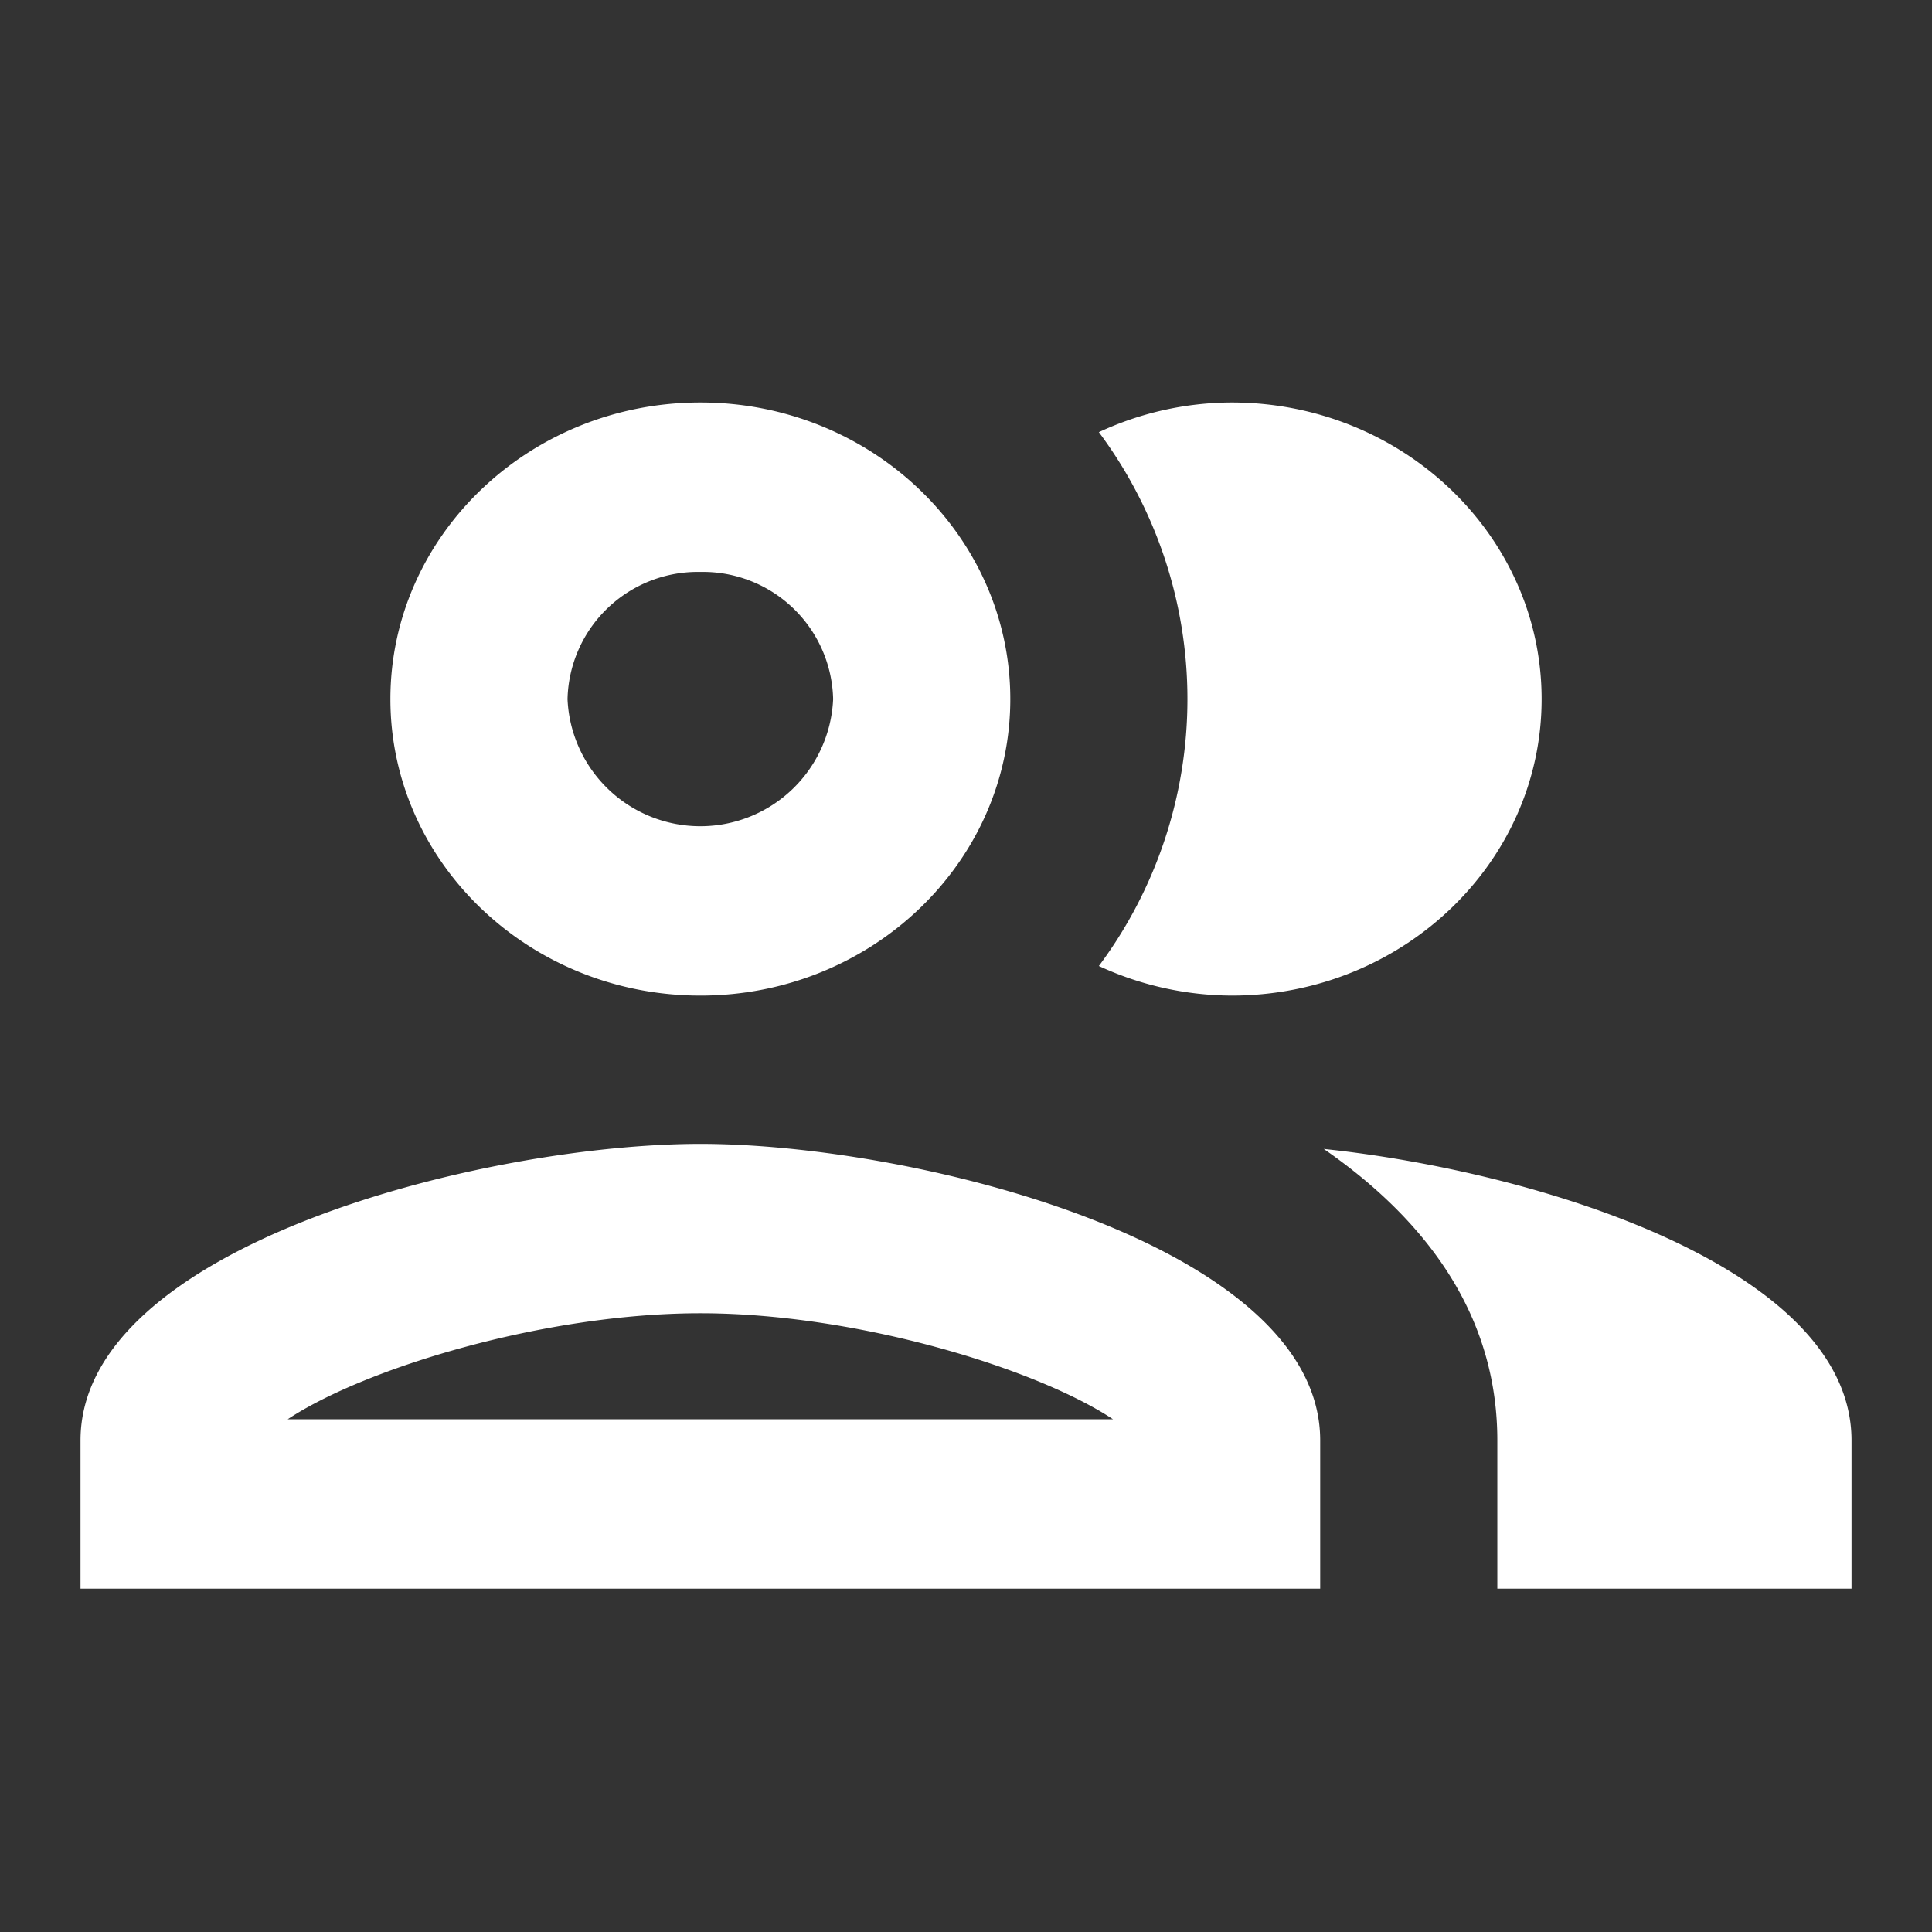 <svg id="icon-Members" xmlns="http://www.w3.org/2000/svg" width="82" height="82" viewBox="0 0 82 82">
  <rect x="0" y="0" width="82" height="82" fill="#333333" stroke="none"/>
  <rect id="Rectangle_2465" data-name="Rectangle 2465" width="82" height="82" fill="none"/>
  <path id="Icon" d="M75.167,50.346H60.134V44.052c0-4.821-2.478-8.984-7.367-12.371,9.006.945,22.4,5.027,22.4,12.371v6.293Zm-22.551,0H0V44.052c0-8.264,17.128-12.585,26.31-12.585s26.306,4.321,26.306,12.585v6.293ZM26.31,38.656c-6.618,0-14.246,2.333-17.518,4.5H43.824C40.557,40.993,32.934,38.656,26.31,38.656ZM48.857,25.173a13.547,13.547,0,0,1-5.635-1.256,18.949,18.949,0,0,0,0-22.657A13.424,13.424,0,0,1,48.857,0c7.255,0,13.157,5.647,13.157,12.588S56.112,25.173,48.857,25.173Zm-22.547,0c-7.255,0-13.157-5.646-13.157-12.585S19.055,0,26.31,0,39.463,5.649,39.463,12.588,33.562,25.173,26.31,25.173Zm0-17.981a5.528,5.528,0,0,0-5.639,5.4,5.642,5.642,0,0,0,11.273,0A5.526,5.526,0,0,0,26.31,7.192Z" transform="translate(3.417 17.083)" fill="#fff"/>
</svg>
